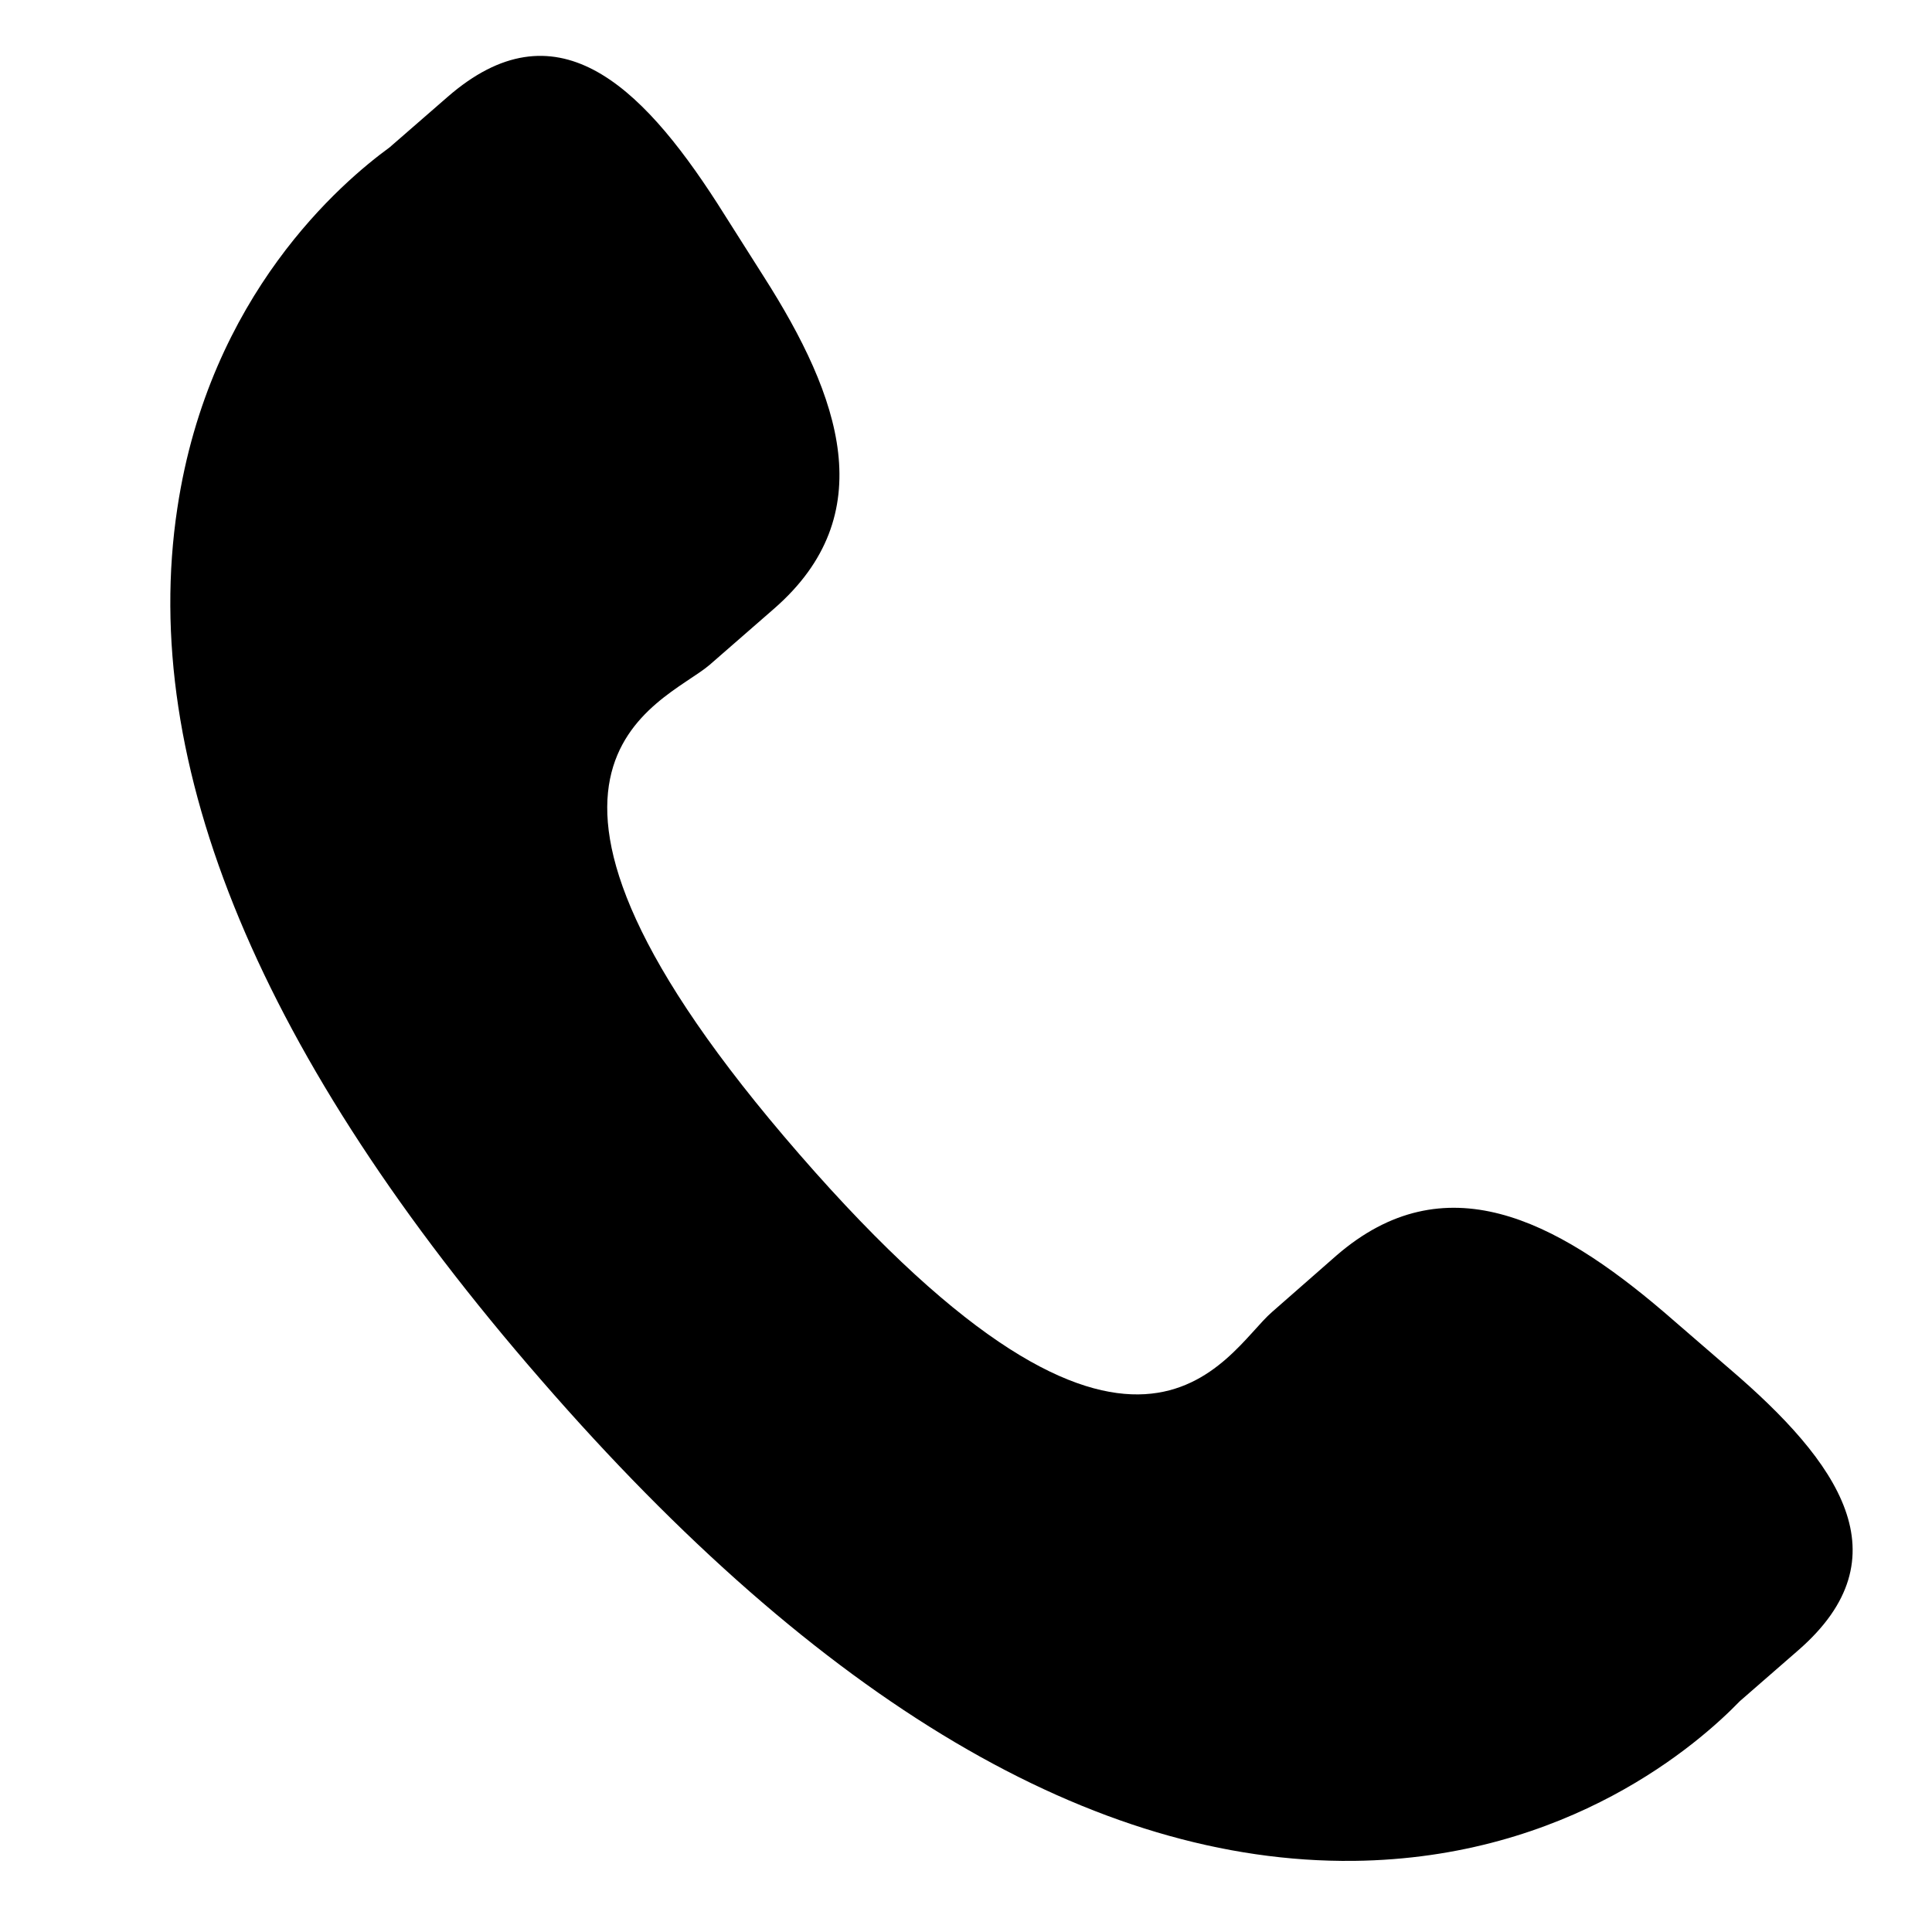 <?xml version="1.0" encoding="utf-8"?>
<!-- Generator: Adobe Illustrator 19.1.1, SVG Export Plug-In . SVG Version: 6.00 Build 0)  -->
<svg version="1.1" id="Ebene_1" xmlns="http://www.w3.org/2000/svg" xmlns:xlink="http://www.w3.org/1999/xlink" x="0px" y="0px"
	 viewBox="0 0 1024 1024" style="enable-background:new 0 0 1024 1024;" xml:space="preserve">
<path d="M882,695.5c-57.8-49.4-116.5-79.5-173.6-30.1l-34.1,29.9c-25,21.5-71.3,122.7-250.6-83.5c-179.2-206-72.6-238.1-47.6-259.4
	l34.3-29.9c56.8-49.6,35.3-111.8-5.6-175.9l-24.6-38.8c-41.2-64-86.1-105.9-142.9-56.5l-30.8,26.8c-25.2,18.4-95.5,78-112.5,191.2
	c-20.6,135.8,44.1,291.3,192.7,462c148.2,170.8,293.3,256.5,430.8,255c114.1-1.3,183.2-62.5,204.7-84.7l31-27
	c56.7-49.4,21.5-99.5-36.5-149.1L882,695.5z M882,695.5"/>
</svg>
